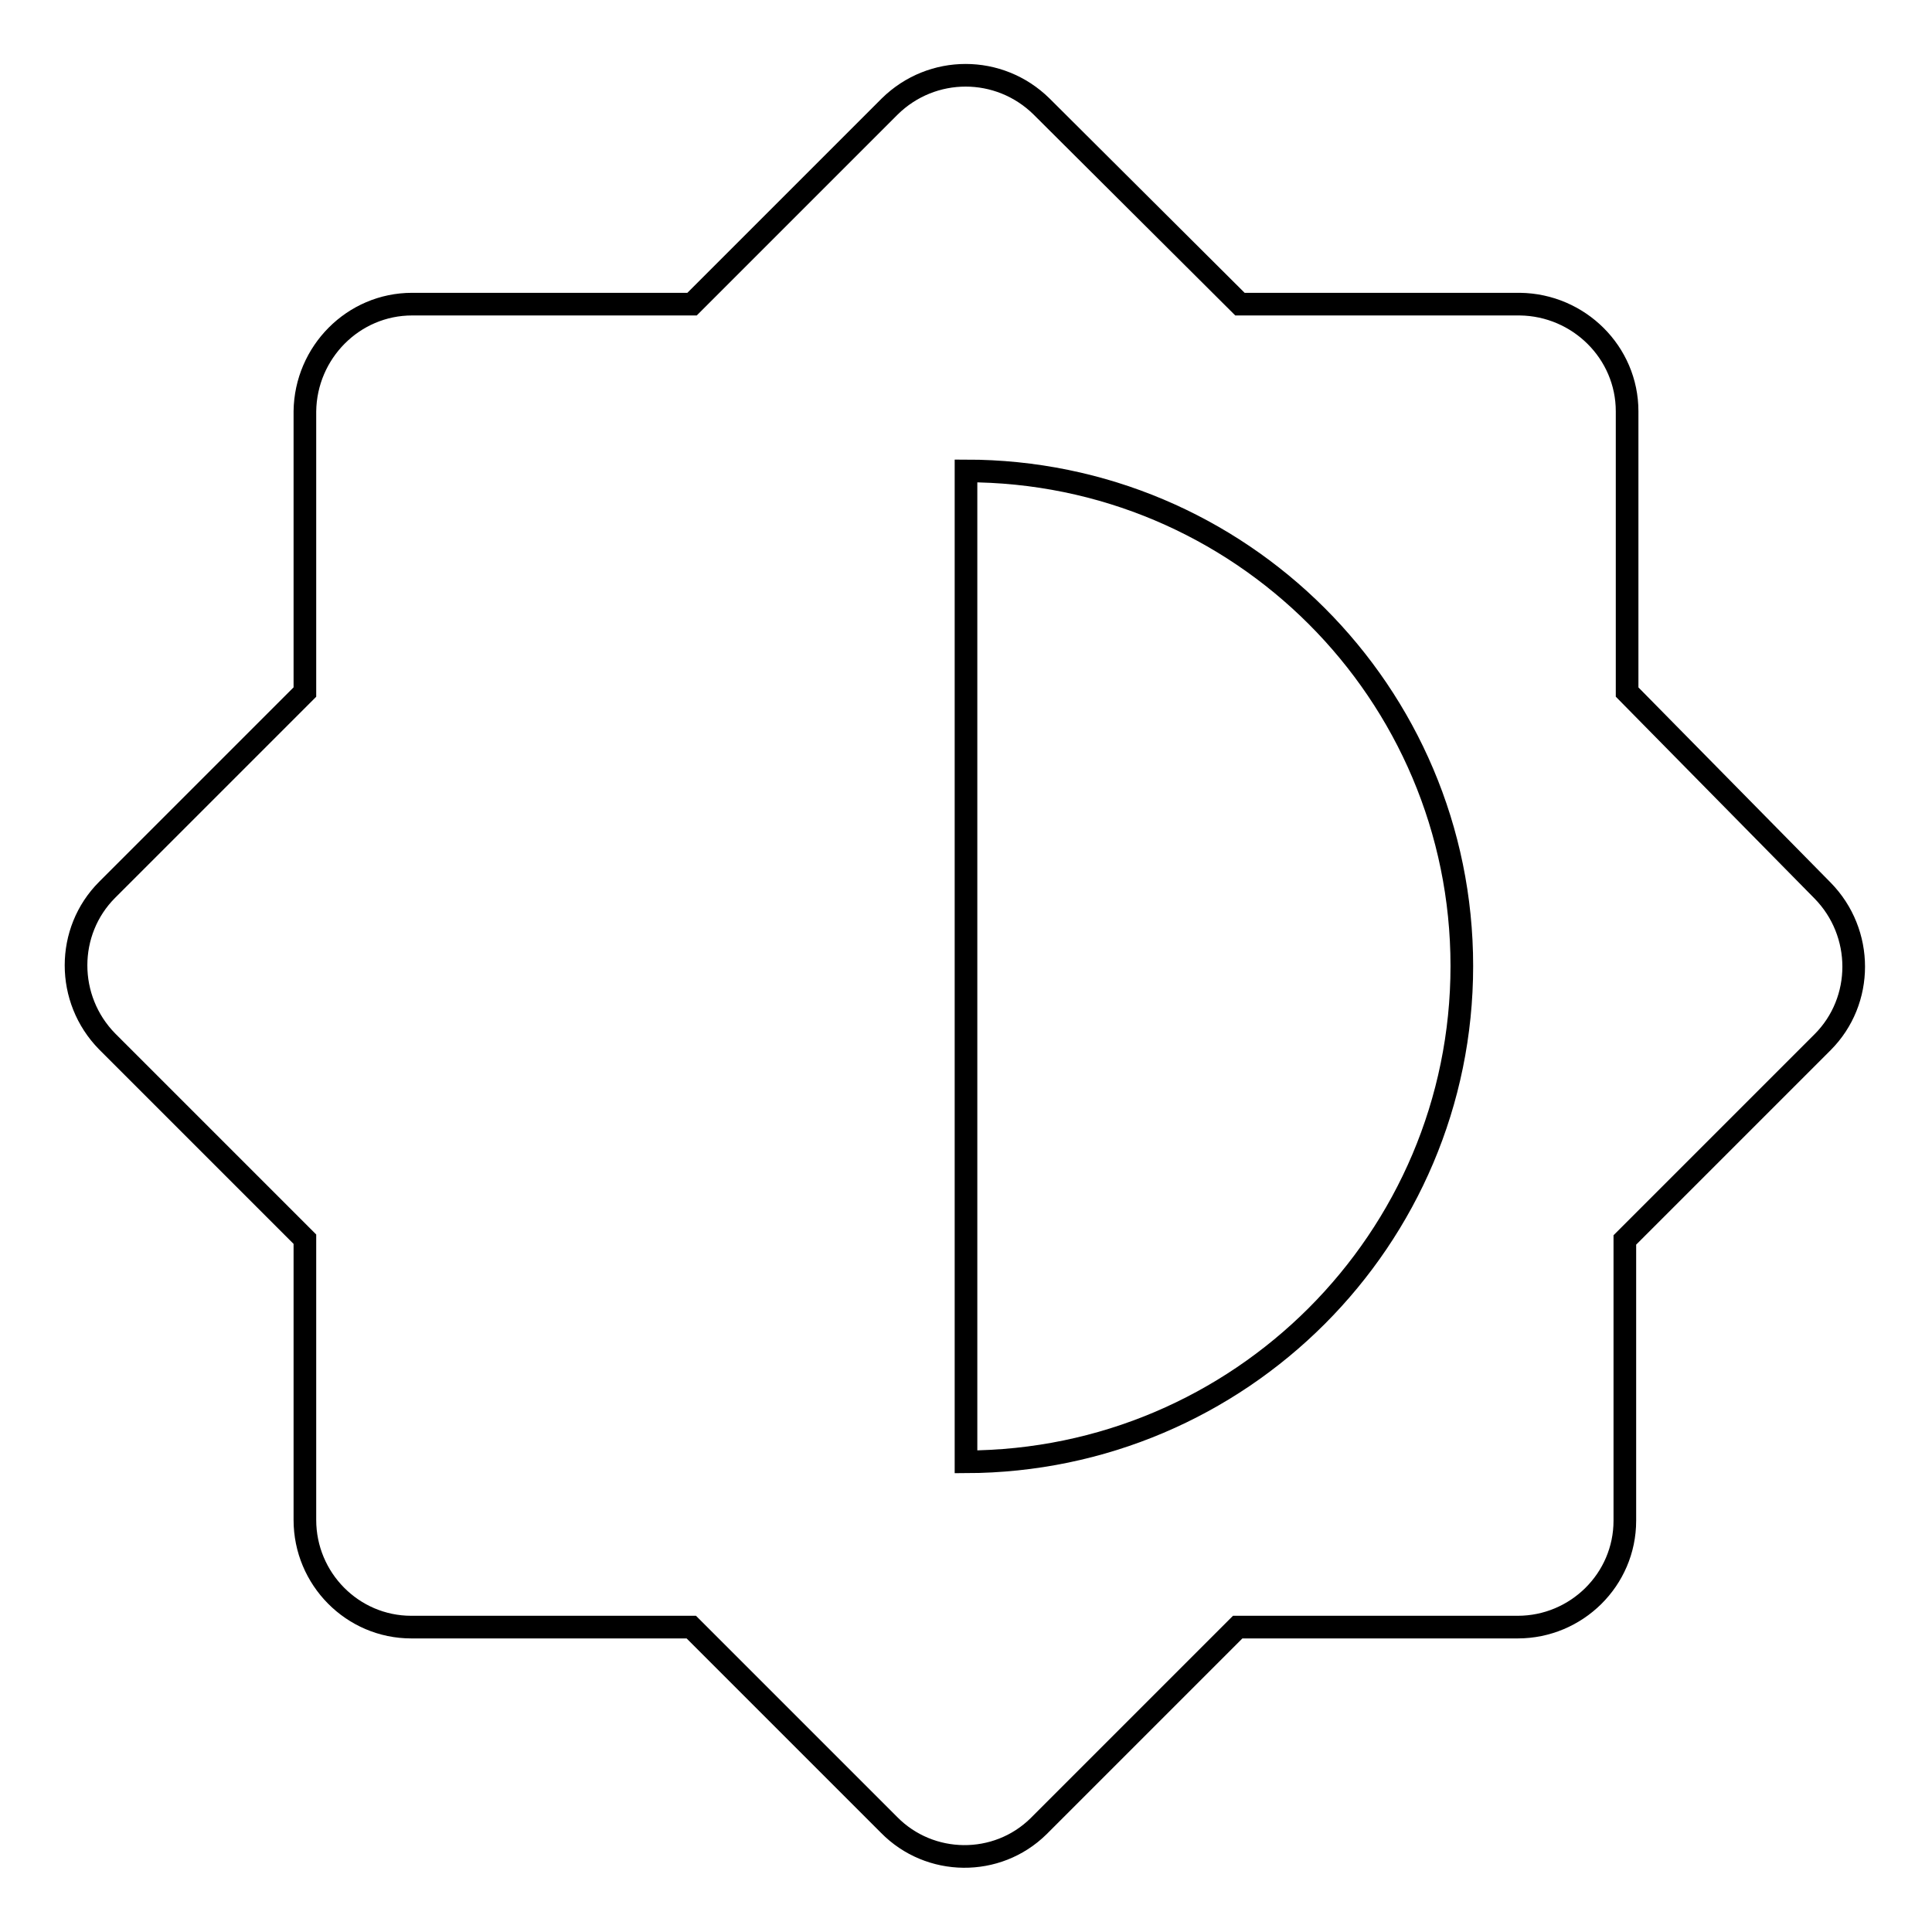 <?xml version="1.0" encoding="utf-8"?>
<!-- Svg Vector Icons : http://www.onlinewebfonts.com/icon -->
<!DOCTYPE svg PUBLIC "-//W3C//DTD SVG 1.1//EN" "http://www.w3.org/Graphics/SVG/1.1/DTD/svg11.dtd">
<svg version="1.1" xmlns="http://www.w3.org/2000/svg" xmlns:xlink="http://www.w3.org/1999/xlink" x="0px" y="0px" viewBox="0 0 256 256" enable-background="new 0 0 256 256" xml:space="preserve">
<g> <path stroke-width="3" fill-opacity="0" stroke="#000000"  d="M128,193.7V62.4c36.3,0,65.7,29.4,65.7,65.6C193.7,164.2,164.3,193.6,128,193.7 C128,193.7,128,193.7,128,193.7z M215.6,91.7V54.5c0-7.8-6.4-14.1-14.2-14.2h-37.1L138,14.1c-5.6-5.5-14.5-5.5-20.1,0L91.7,40.3 H54.6c-7.8,0-14.1,6.4-14.2,14.2v37.2l-26.2,26.2c-5.5,5.5-5.5,14.5,0,20.1c0,0,0,0,0,0l26.2,26.2v37.2c0,7.8,6.3,14.2,14.1,14.2 c0,0,0,0,0,0h37.1l26.2,26.2c5.4,5.5,14.3,5.6,19.8,0.2c0.1-0.1,0.2-0.2,0.2-0.2l26.2-26.2h37.1c7.8,0,14.2-6.3,14.2-14.1 c0,0,0,0,0,0v-37.2l26.2-26.2c5.5-5.5,5.5-14.5,0-20.1c0,0,0,0,0,0L215.6,91.7z"/></g>
</svg>